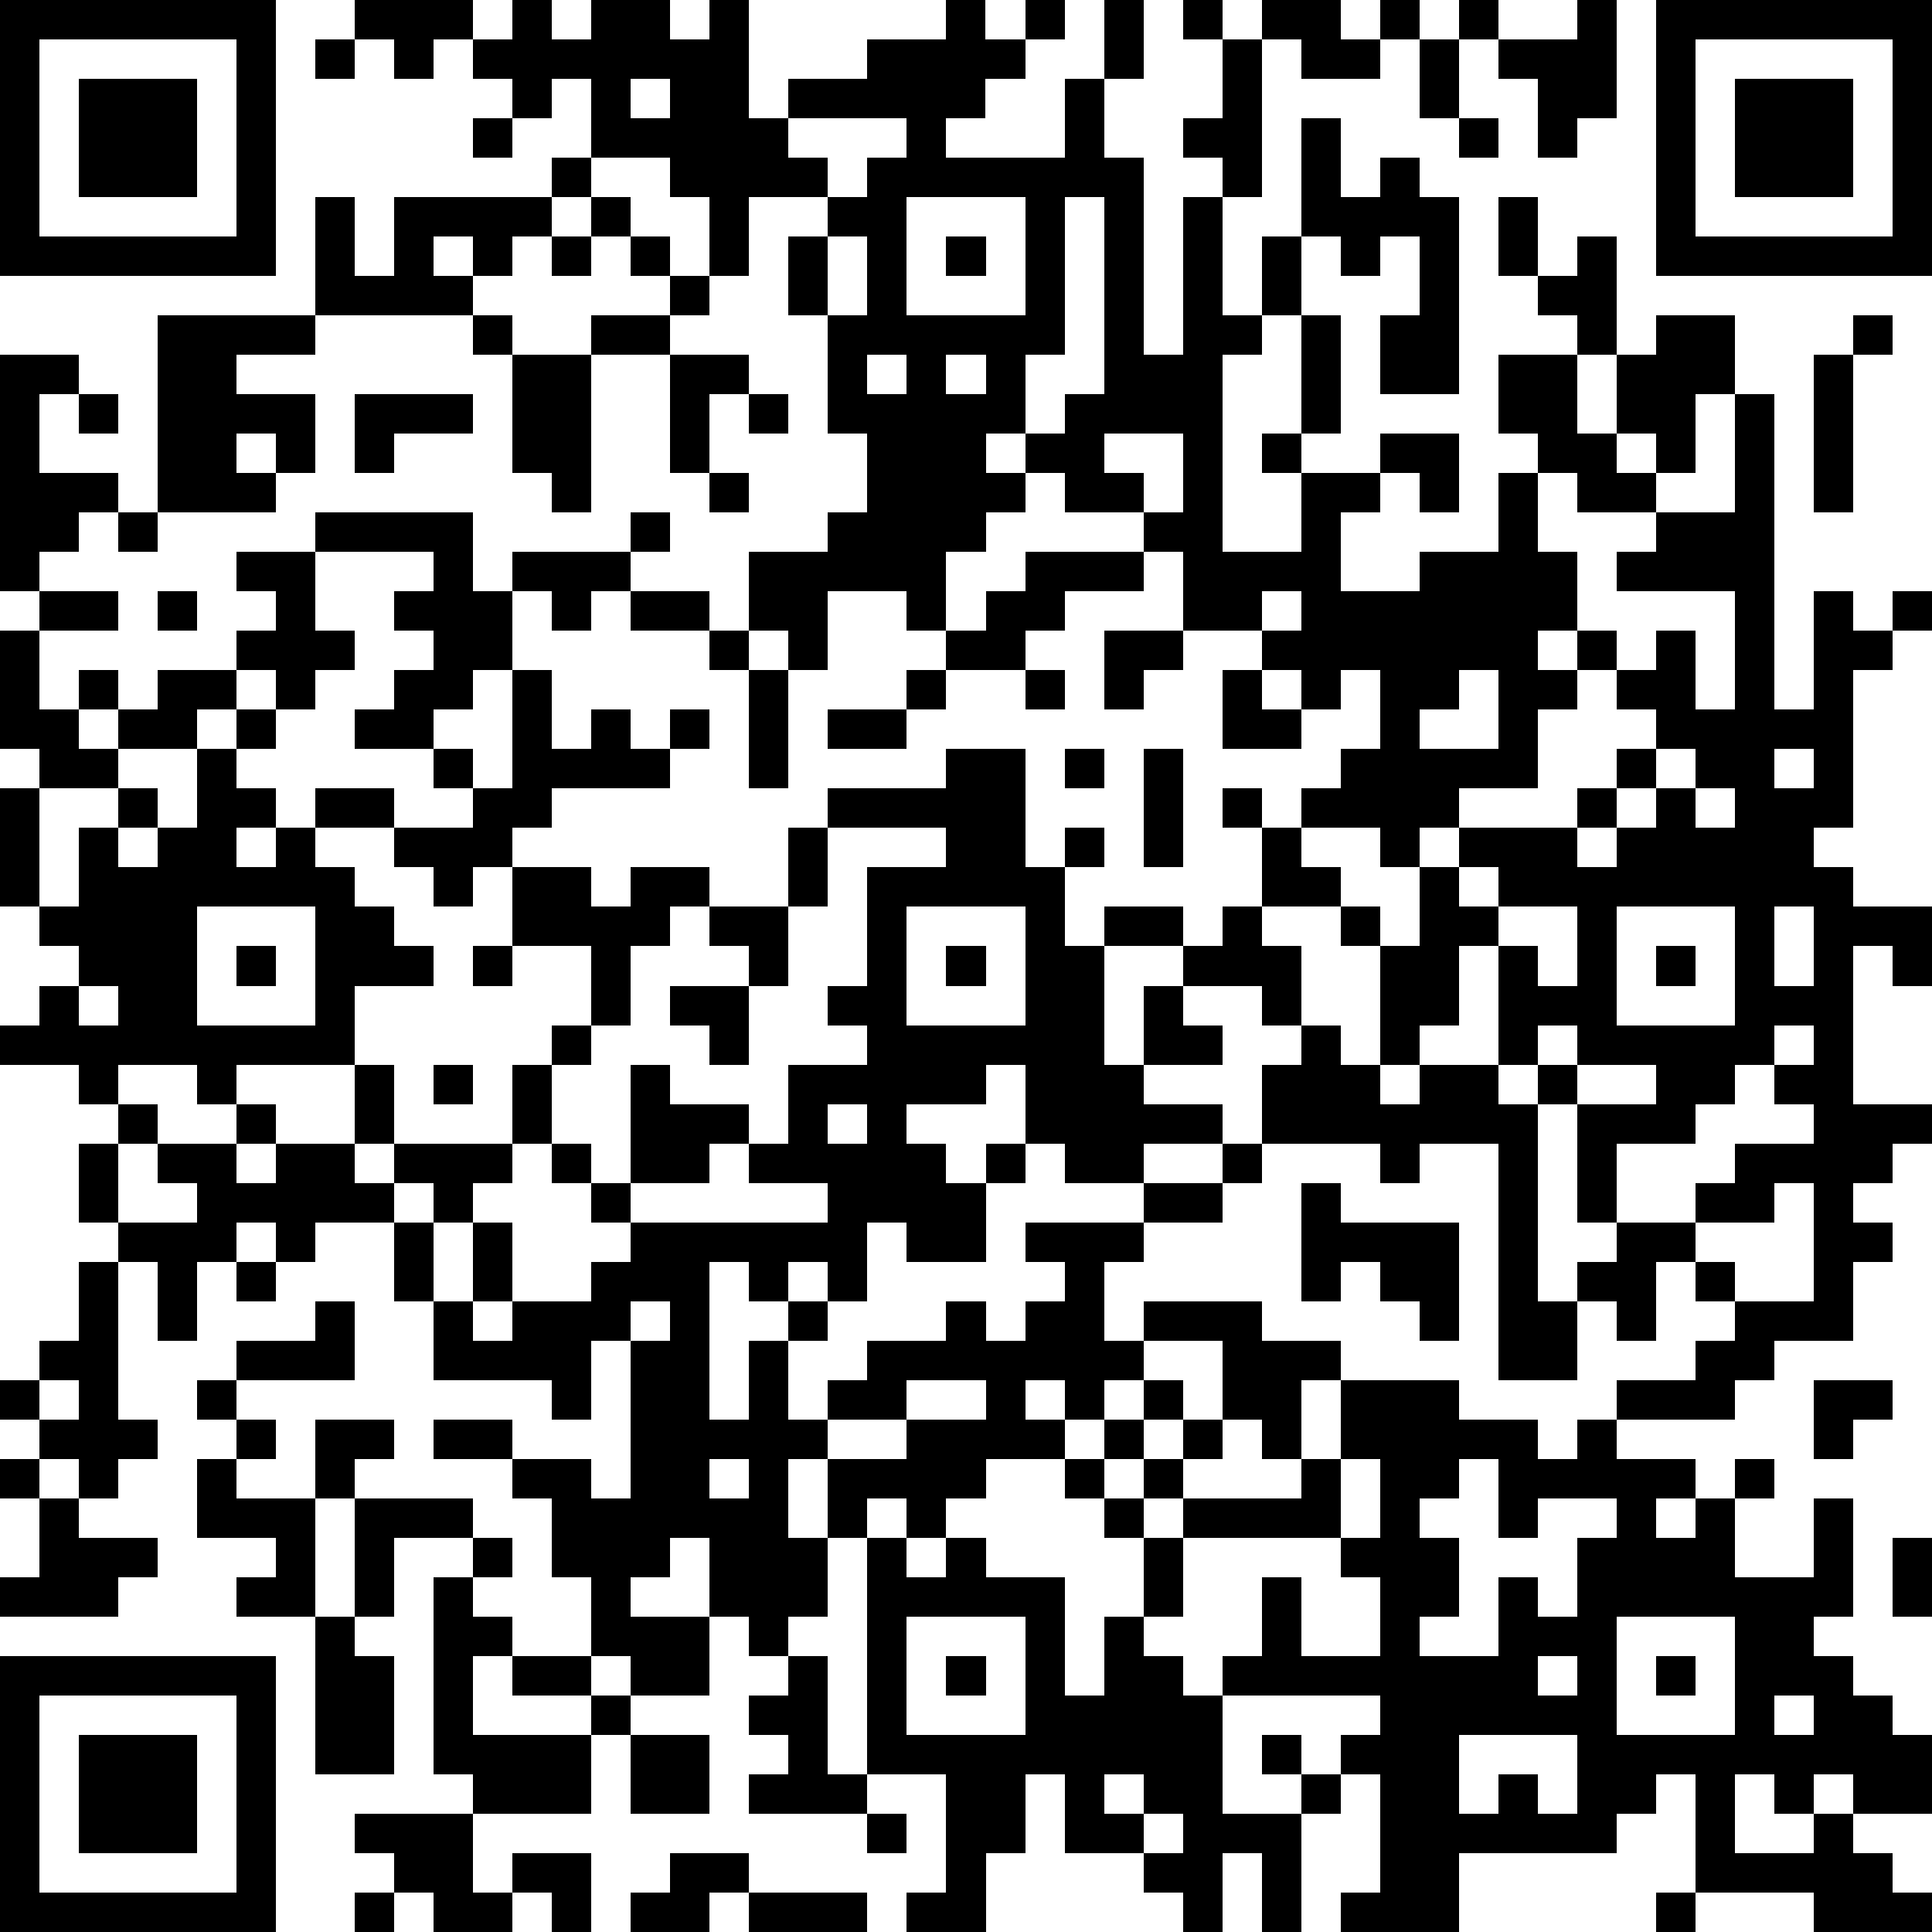<?xml version="1.0" standalone="yes"?><svg version="1.1" xmlns="http://www.w3.org/2000/svg" xmlns:xlink="http://www.w3.org/1999/xlink" xmlns:ev="http://www.w3.org/2001/xml-events" width="196" height="196" shape-rendering="crispEdges"><path d="M0 0h7v7h-7zM9 0h3v1h-1v1h-1v-1h-1zM13 0h1v1h1v-1h2v1h1v-1h1v3h1v-1h2v-1h2v-1h1v1h1v-1h1v1h-1v1h-1v1h-1v1h3v-2h1v-2h1v2h-1v2h1v5h1v-4h1v-1h-1v-1h1v-2h-1v-1h1v1h1v-1h2v1h1v-1h1v1h-1v1h-2v-1h-1v4h-1v3h1v-2h1v-3h1v2h1v-1h1v1h1v5h-2v-2h1v-2h-1v1h-1v-1h-1v2h-1v1h-1v5h2v-2h-1v-1h1v-3h1v3h-1v1h2v-1h2v2h-1v-1h-1v1h-1v2h2v-1h2v-2h1v-1h-1v-2h2v-1h-1v-1h-1v-2h1v2h1v-1h1v3h-1v2h1v-2h1v-1h2v2h-1v2h-1v-1h-1v1h1v1h-2v-1h-1v2h1v2h-1v1h1v-1h1v1h-1v1h-1v2h-2v1h-1v1h-1v-1h-2v-1h1v-1h1v-2h-1v1h-1v-1h-1v-1h-2v-2h-1v-1h-2v-1h-1v-1h-1v1h1v1h-1v1h-1v2h-1v-1h-2v2h-1v-1h-1v-2h2v-1h1v-2h-1v-3h-1v-2h1v-1h-2v2h-1v-2h-1v-1h-2v-2h-1v1h-1v-1h-1v-1h1zM37 0h1v1h-1zM40 0h1v3h-1v1h-1v-2h-1v-1h2zM42 0h7v7h-7zM1 1v5h5v-5zM8 1h1v1h-1zM36 1h1v2h-1zM43 1v5h5v-5zM2 2h3v3h-3zM16 2v1h1v-1zM44 2h3v3h-3zM12 3h1v1h-1zM20 3v1h1v1h1v-1h1v-1zM37 3h1v1h-1zM14 4h1v1h-1zM8 5h1v2h1v-2h4v1h-1v1h-1v-1h-1v1h1v1h-4zM15 5h1v1h-1zM23 5v3h3v-3zM27 5v4h-1v2h1v-1h1v-5zM14 6h1v1h-1zM16 6h1v1h-1zM21 6v2h1v-2zM24 6h1v1h-1zM17 7h1v1h-1zM4 8h4v1h-2v1h2v2h-1v-1h-1v1h1v1h-3zM12 8h1v1h-1zM15 8h2v1h-2zM47 8h1v1h-1zM0 9h2v1h-1v2h2v1h-1v1h-1v1h-1zM13 9h2v4h-1v-1h-1zM17 9h2v1h-1v2h-1zM22 9v1h1v-1zM24 9v1h1v-1zM46 9h1v4h-1zM2 10h1v1h-1zM9 10h3v1h-2v1h-1zM19 10h1v1h-1zM44 10h1v8h1v-3h1v1h1v-1h1v1h-1v1h-1v4h-1v1h1v1h2v2h-1v-1h-1v4h2v1h-1v1h-1v1h1v1h-1v2h-2v1h-1v1h-3v-1h2v-1h1v-1h-1v-1h-1v2h-1v-1h-1v-1h1v-1h-1v-3h-1v-1h-1v-3h-1v2h-1v1h-1v-3h-1v-1h-2v-2h-1v-1h1v1h1v1h1v1h1v1h1v-2h1v-1h3v-1h1v-1h1v-1h-1v-1h1v-1h1v2h1v-3h-3v-1h1v-1h2zM28 11v1h1v1h1v-2zM18 12h1v1h-1zM3 13h1v1h-1zM8 13h4v2h1v-1h3v-1h1v1h-1v1h-1v1h-1v-1h-1v2h-1v1h-1v1h-2v-1h1v-1h1v-1h-1v-1h1v-1h-3zM6 14h2v2h1v1h-1v1h-1v-1h-1v-1h1v-1h-1zM26 14h3v1h-2v1h-1v1h-2v-1h1v-1h1zM1 15h2v1h-2zM4 15h1v1h-1zM16 15h2v1h-2zM32 15v1h1v-1zM0 16h1v2h1v-1h1v1h-1v1h1v-1h1v-1h2v1h-1v1h-2v1h-2v-1h-1zM18 16h1v1h-1zM28 16h2v1h-1v1h-1zM13 17h1v2h1v-1h1v1h1v-1h1v1h-1v1h-3v1h-1v1h-1v1h-1v-1h-1v-1h-2v-1h2v1h2v-1h-1v-1h1v1h1zM19 17h1v3h-1zM23 17h1v1h-1zM26 17h1v1h-1zM31 17h1v1h1v1h-2zM37 17v1h-1v1h2v-2zM6 18h1v1h-1zM21 18h2v1h-2zM5 19h1v1h1v1h-1v1h1v-1h1v1h1v1h1v1h1v1h-2v2h-3v1h-1v-1h-2v1h-1v-1h-2v-1h1v-1h1v-1h-1v-1h-1v-3h1v3h1v-2h1v-1h1v1h-1v1h1v-1h1zM24 19h2v3h1v-1h1v1h-1v2h1v-1h2v1h-2v3h1v-2h1v-1h1v-1h1v1h1v2h-1v-1h-2v1h1v1h-2v1h2v1h-2v1h-2v-1h-1v-2h-1v1h-2v1h1v1h1v-1h1v1h-1v2h-2v-1h-1v2h-1v-1h-1v1h-1v-1h-1v4h1v-2h1v-1h1v1h-1v2h1v-1h1v-1h2v-1h1v1h1v-1h1v-1h-1v-1h3v-1h2v-1h1v-2h1v-1h1v1h1v1h1v-1h2v1h1v5h1v2h-2v-6h-2v1h-1v-1h-3v1h-1v1h-2v1h-1v2h1v-1h3v1h2v1h-1v2h-1v-1h-1v-2h-2v1h-1v1h-1v-1h-1v1h1v1h-2v1h-1v1h-1v-1h-1v1h-1v-2h-1v2h1v2h-1v1h-1v-1h-1v-2h-1v1h-1v1h2v2h-2v-1h-1v-2h-1v-2h-1v-1h-2v-1h2v1h2v1h1v-4h-1v2h-1v-1h-3v-2h-1v-2h-2v1h-1v-1h-1v1h-1v2h-1v-2h-1v-1h-1v-2h1v-1h1v1h-1v2h2v-1h-1v-1h2v-1h1v1h-1v1h1v-1h2v-2h1v2h-1v1h1v-1h3v-2h1v-1h1v-2h-2v-2h2v1h1v-1h2v1h-1v1h-1v2h-1v1h-1v2h-1v1h-1v1h-1v-1h-1v1h1v2h1v-2h1v2h-1v1h1v-1h2v-1h1v-1h-1v-1h-1v-1h1v1h1v-3h1v1h2v1h-1v1h-2v1h5v-1h-2v-1h1v-2h2v-1h-1v-1h1v-3h2v-1h-3v-1h3zM27 19h1v1h-1zM29 19h1v3h-1zM42 19v1h-1v1h-1v1h1v-1h1v-1h1v-1zM45 19v1h1v-1zM43 20v1h1v-1zM20 21h1v2h-1zM37 22v1h1v-1zM5 23v3h3v-3zM18 23h2v2h-1v-1h-1zM23 23v3h3v-3zM38 23v1h1v1h1v-2zM41 23v3h3v-3zM45 23v2h1v-2zM6 24h1v1h-1zM12 24h1v1h-1zM24 24h1v1h-1zM42 24h1v1h-1zM2 25v1h1v-1zM17 25h2v2h-1v-1h-1zM39 26v1h1v-1zM45 26v1h-1v1h-1v1h-2v2h2v-1h1v-1h2v-1h-1v-1h1v-1zM11 27h1v1h-1zM40 27v1h2v-1zM21 28v1h1v-1zM33 30h1v1h3v3h-1v-1h-1v-1h-1v1h-1zM45 30v1h-2v1h1v1h2v-3zM2 32h1v4h1v1h-1v1h-1v-1h-1v-1h-1v-1h1v-1h1zM6 32h1v1h-1zM8 33h1v2h-3v-1h2zM16 33v1h1v-1zM1 35v1h1v-1zM5 35h1v1h-1zM23 35v1h-2v1h2v-1h2v-1zM29 35h1v1h-1zM34 35h3v1h2v1h1v-1h1v1h2v1h-1v1h1v-1h1v-1h1v1h-1v2h2v-2h1v3h-1v1h1v1h1v1h1v2h-2v-1h-1v1h-1v-1h-1v2h2v-1h1v1h1v1h1v1h-3v-1h-3v-3h-1v1h-1v1h-4v2h-3v-1h1v-3h-1v-1h1v-1h-4v-1h1v-2h1v2h2v-2h-1v-1h-4v-1h-1v-1h-1v-1h1v1h1v-1h1v1h-1v1h3v-1h1zM46 35h2v1h-1v1h-1zM6 36h1v1h-1zM8 36h2v1h-1v1h-1zM0 37h1v1h-1zM5 37h1v1h2v3h-2v-1h1v-1h-2zM18 37v1h1v-1zM27 37h1v1h-1zM34 37v2h1v-2zM37 37v1h-1v1h1v2h-1v1h2v-2h1v1h1v-2h1v-1h-2v1h-1v-2zM1 38h1v1h2v1h-1v1h-3v-1h1zM9 38h3v1h-2v2h-1zM28 38h1v1h-1zM12 39h1v1h-1zM22 39h1v1h1v-1h1v1h2v3h1v-2h1v-2h1v2h-1v1h1v1h1v3h2v-1h-1v-1h1v1h1v1h-1v3h-1v-2h-1v2h-1v-1h-1v-1h-2v-2h-1v2h-1v2h-2v-1h1v-3h-2zM48 39h1v2h-1zM11 40h1v1h1v1h-1v2h3v-1h-2v-1h2v1h1v1h-1v2h-3v-1h-1zM8 41h1v1h1v3h-2zM23 41v3h3v-3zM41 41v3h3v-3zM0 42h7v7h-7zM20 42h1v3h1v1h-3v-1h1v-1h-1v-1h1zM24 42h1v1h-1zM39 42v1h1v-1zM42 42h1v1h-1zM1 43v5h5v-5zM45 43v1h1v-1zM2 44h3v3h-3zM16 44h2v2h-2zM37 44v2h1v-1h1v1h1v-2zM28 45v1h1v-1zM9 46h3v2h1v-1h2v2h-1v-1h-1v1h-2v-1h-1v-1h-1zM22 46h1v1h-1zM29 46v1h1v-1zM17 47h2v1h-1v1h-2v-1h1zM9 48h1v1h-1zM19 48h3v1h-3zM42 48h1v1h-1z" style="fill:#000" transform="translate(0,0) scale(4)"/></svg>